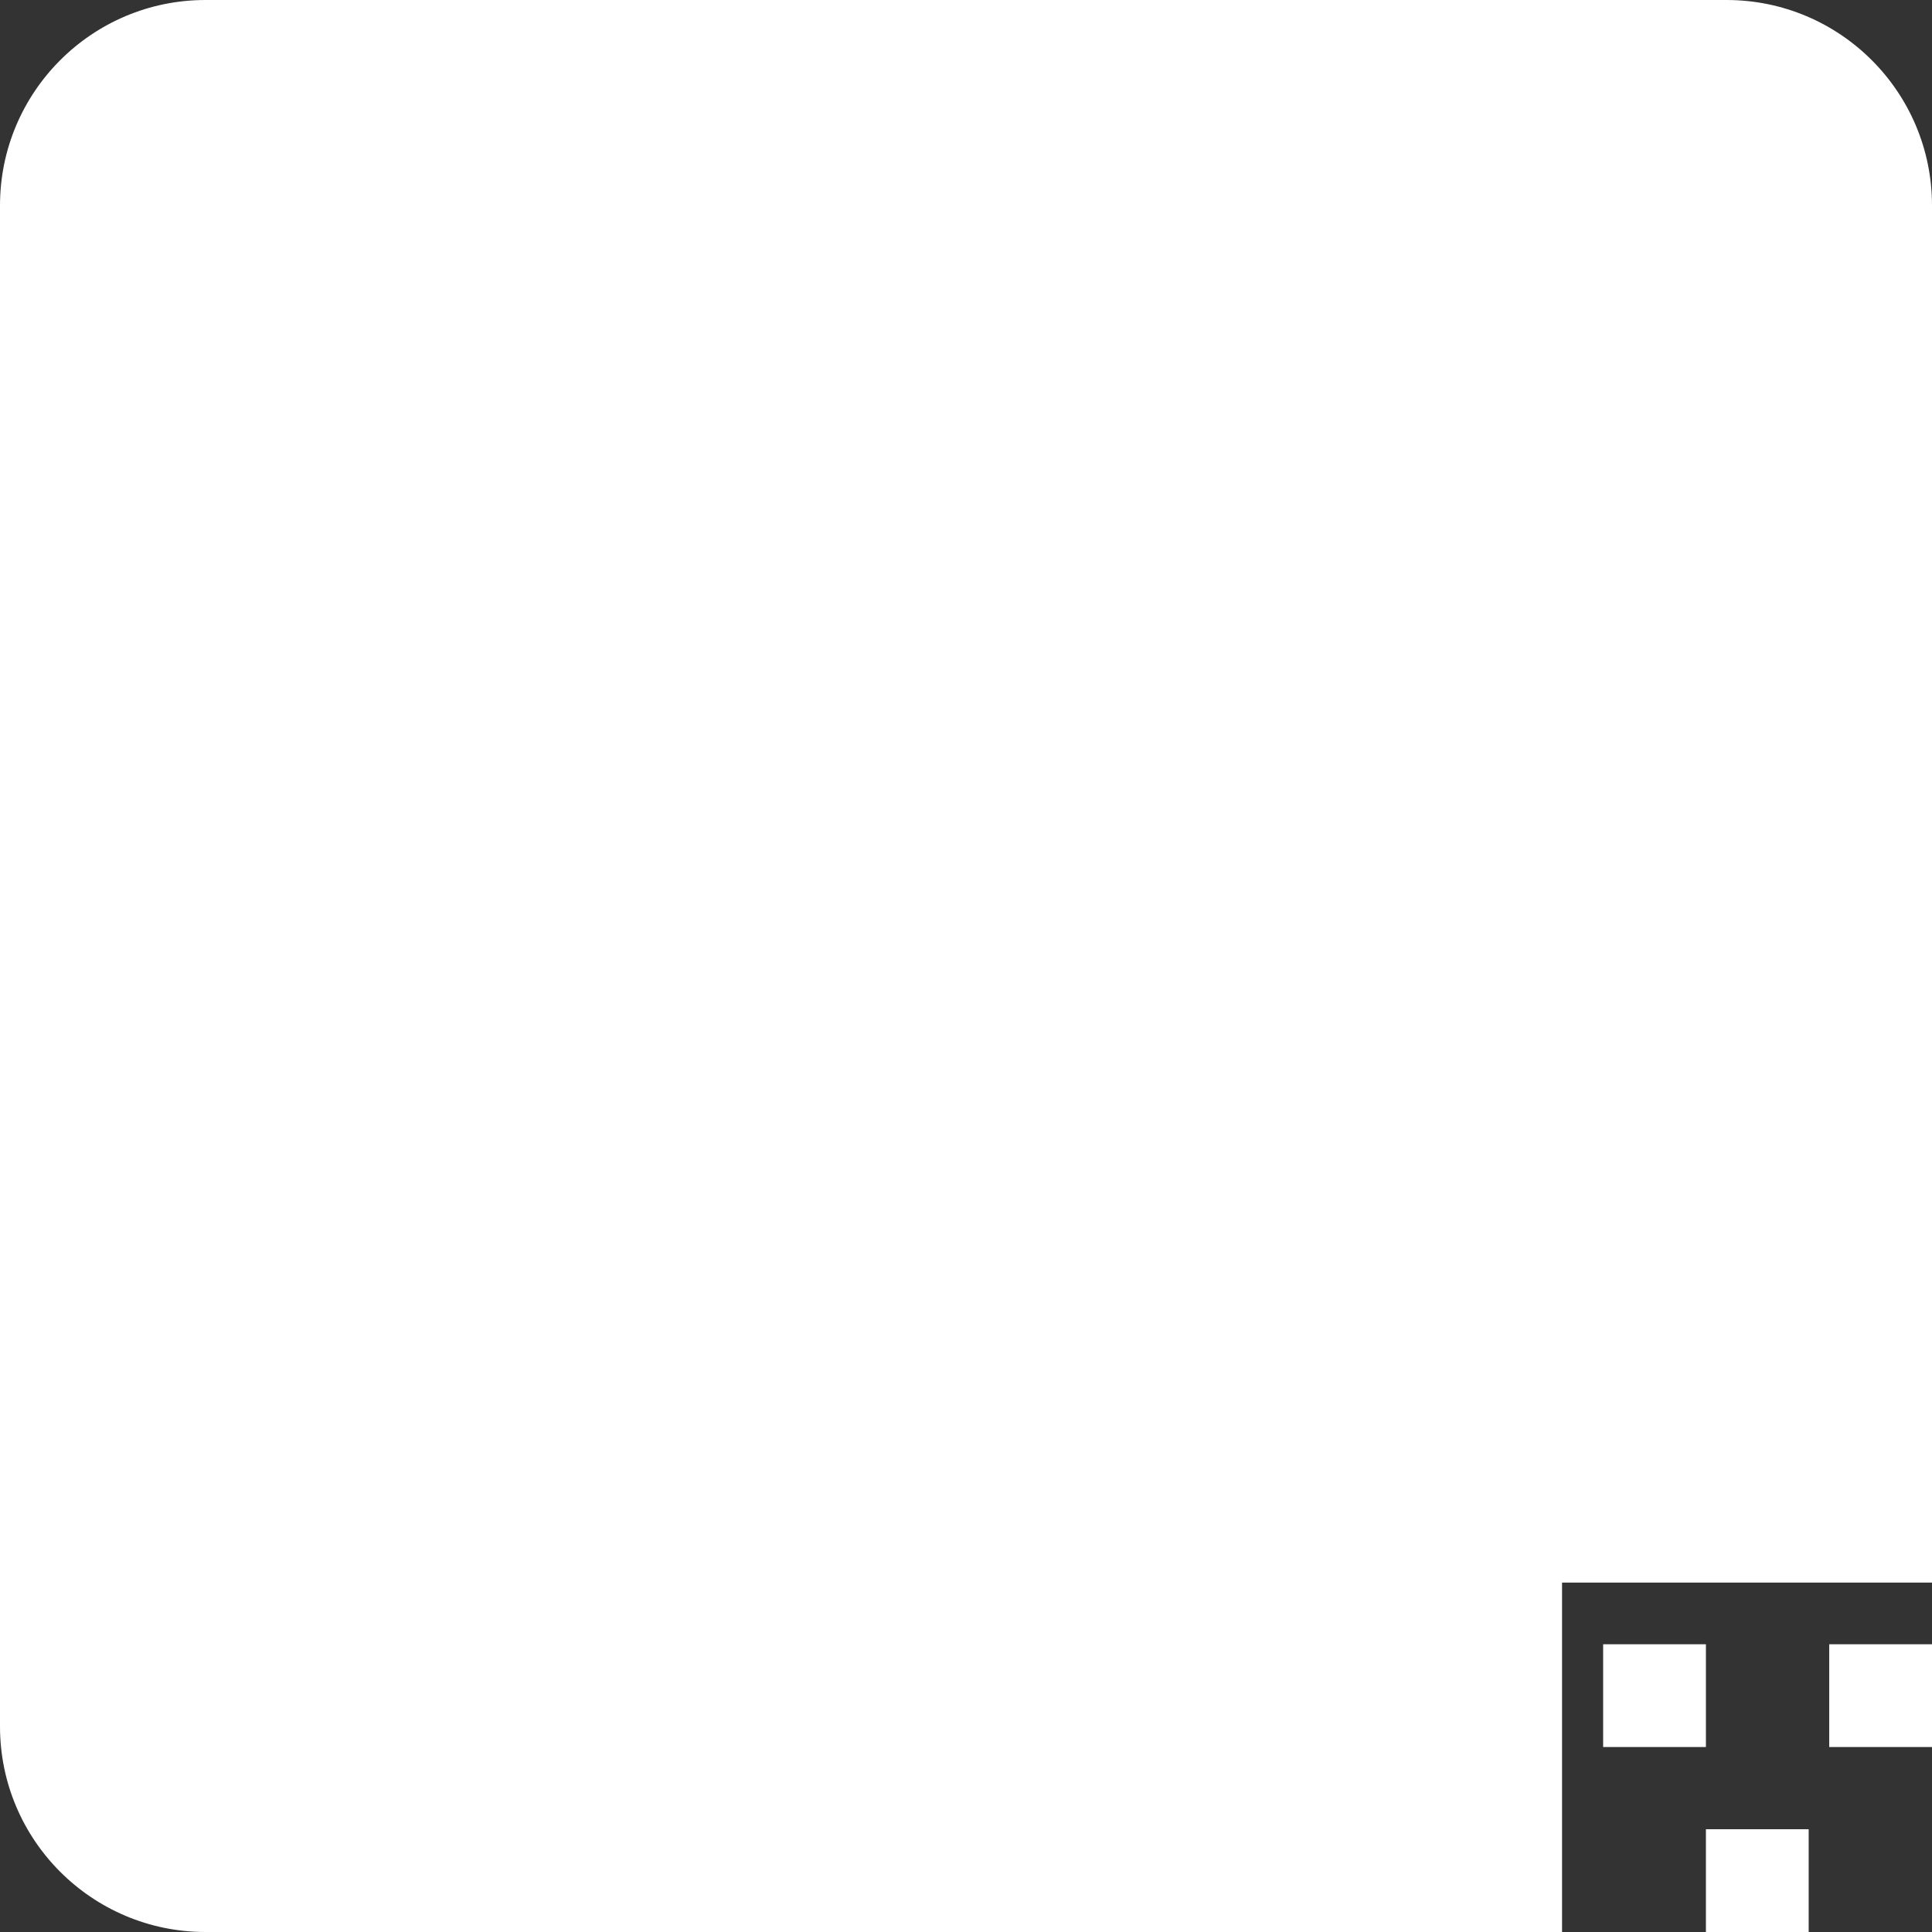<svg width="94" height="94" viewBox="0 0 94 94" fill="none" xmlns="http://www.w3.org/2000/svg">
<rect x="0" y="0" width="94" height="94" fill="#333333" stroke="none"/>
<path d="M0 10C0 4.477 4.477 0 10 0H84C89.523 0 94 4.477 94 10V77H76V94H10C4.477 94 0 89.523 0 84V10Z" fill="white"/>
<rect x="78" y="80" width="5" height="5" fill="white"/>
<rect x="89" y="80" width="5" height="5" fill="white"/>
<rect x="83" y="89" width="5" height="5" fill="white"/>
</svg>
